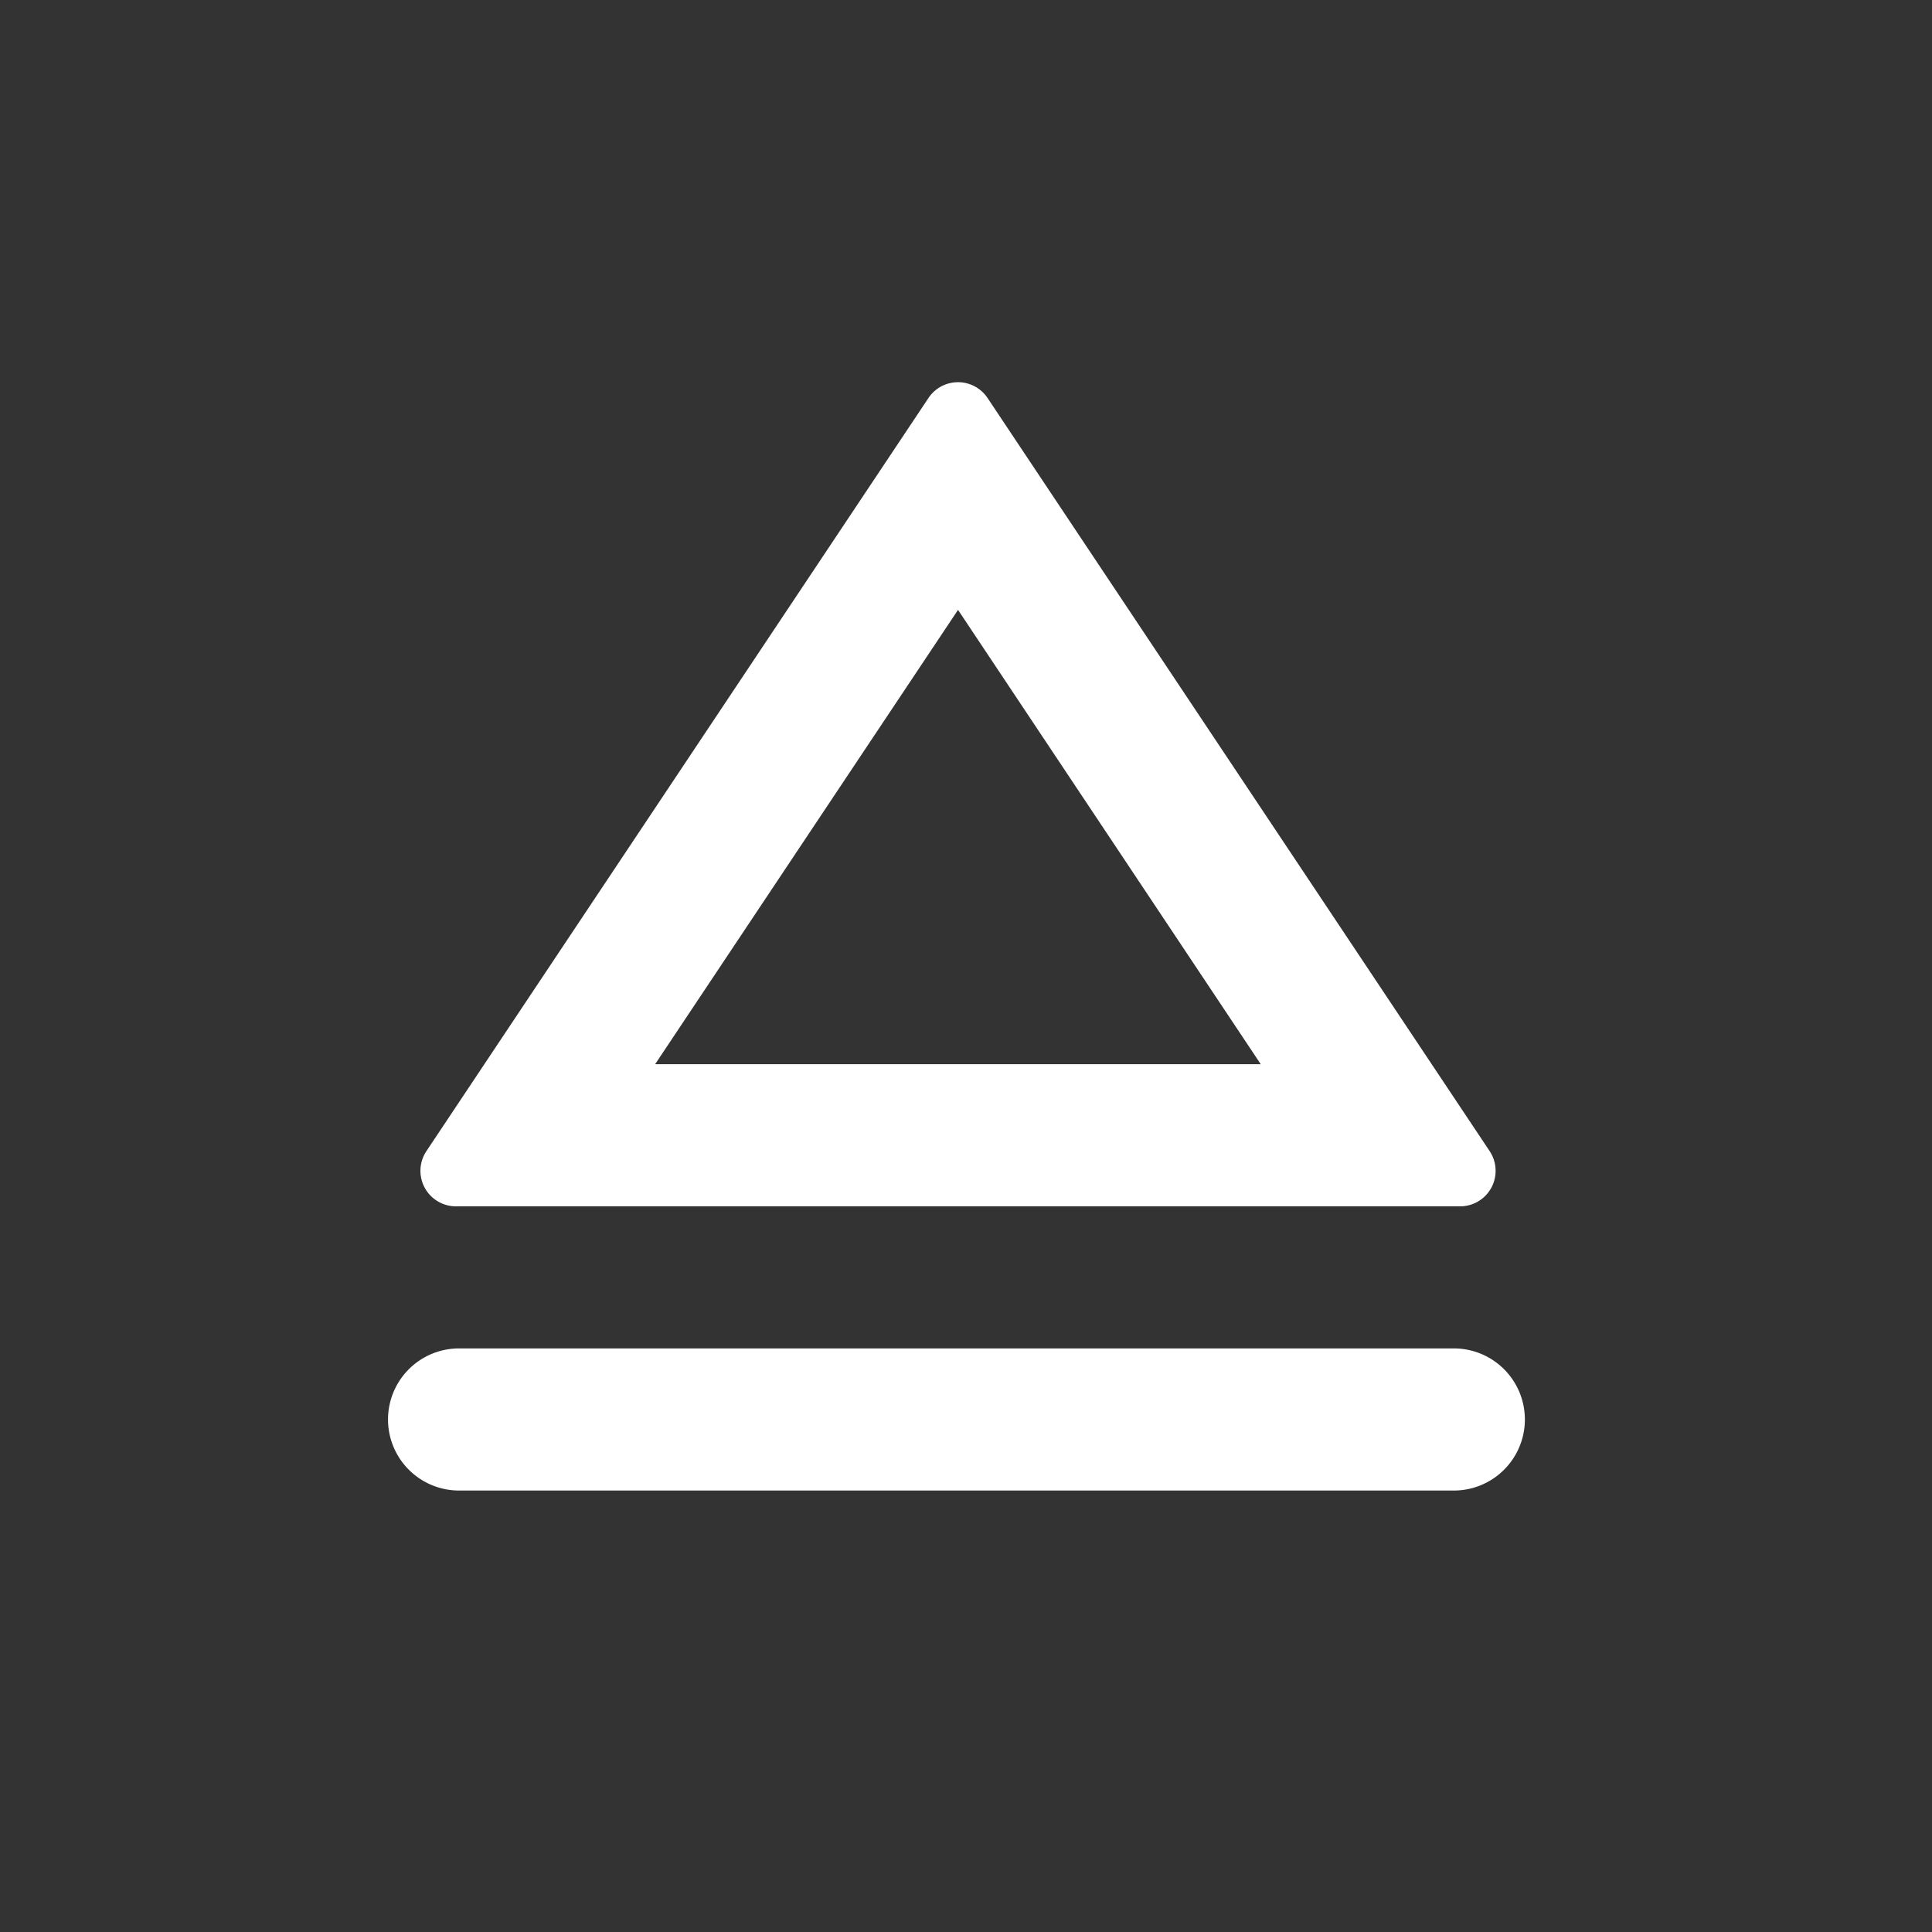 <svg id="eject-line" xmlns="http://www.w3.org/2000/svg" width="55" height="55" viewBox="0 0 55 55">
  <rect x="0" y="0" width="55" height="55" fill="#333333" stroke="none"/>
  <path id="Path_51725" data-name="Path 51725" d="M0,0H55V55H0Z" fill="none"/>
  <path id="Path_51726" data-name="Path 51726" d="M11.559,22.817H28.8L20.182,9.883ZM21.023,3.852,35.316,25.291a1.011,1.011,0,0,1-.841,1.572H5.889a1.011,1.011,0,0,1-.841-1.572L19.34,3.852a1.011,1.011,0,0,1,1.683,0Zm-15,27.056H34.341a2.023,2.023,0,0,1,0,4.045H6.023a2.023,2.023,0,1,1,0-4.045Z" transform="translate(7.091 7.479)" fill="#fff"/>
</svg>
